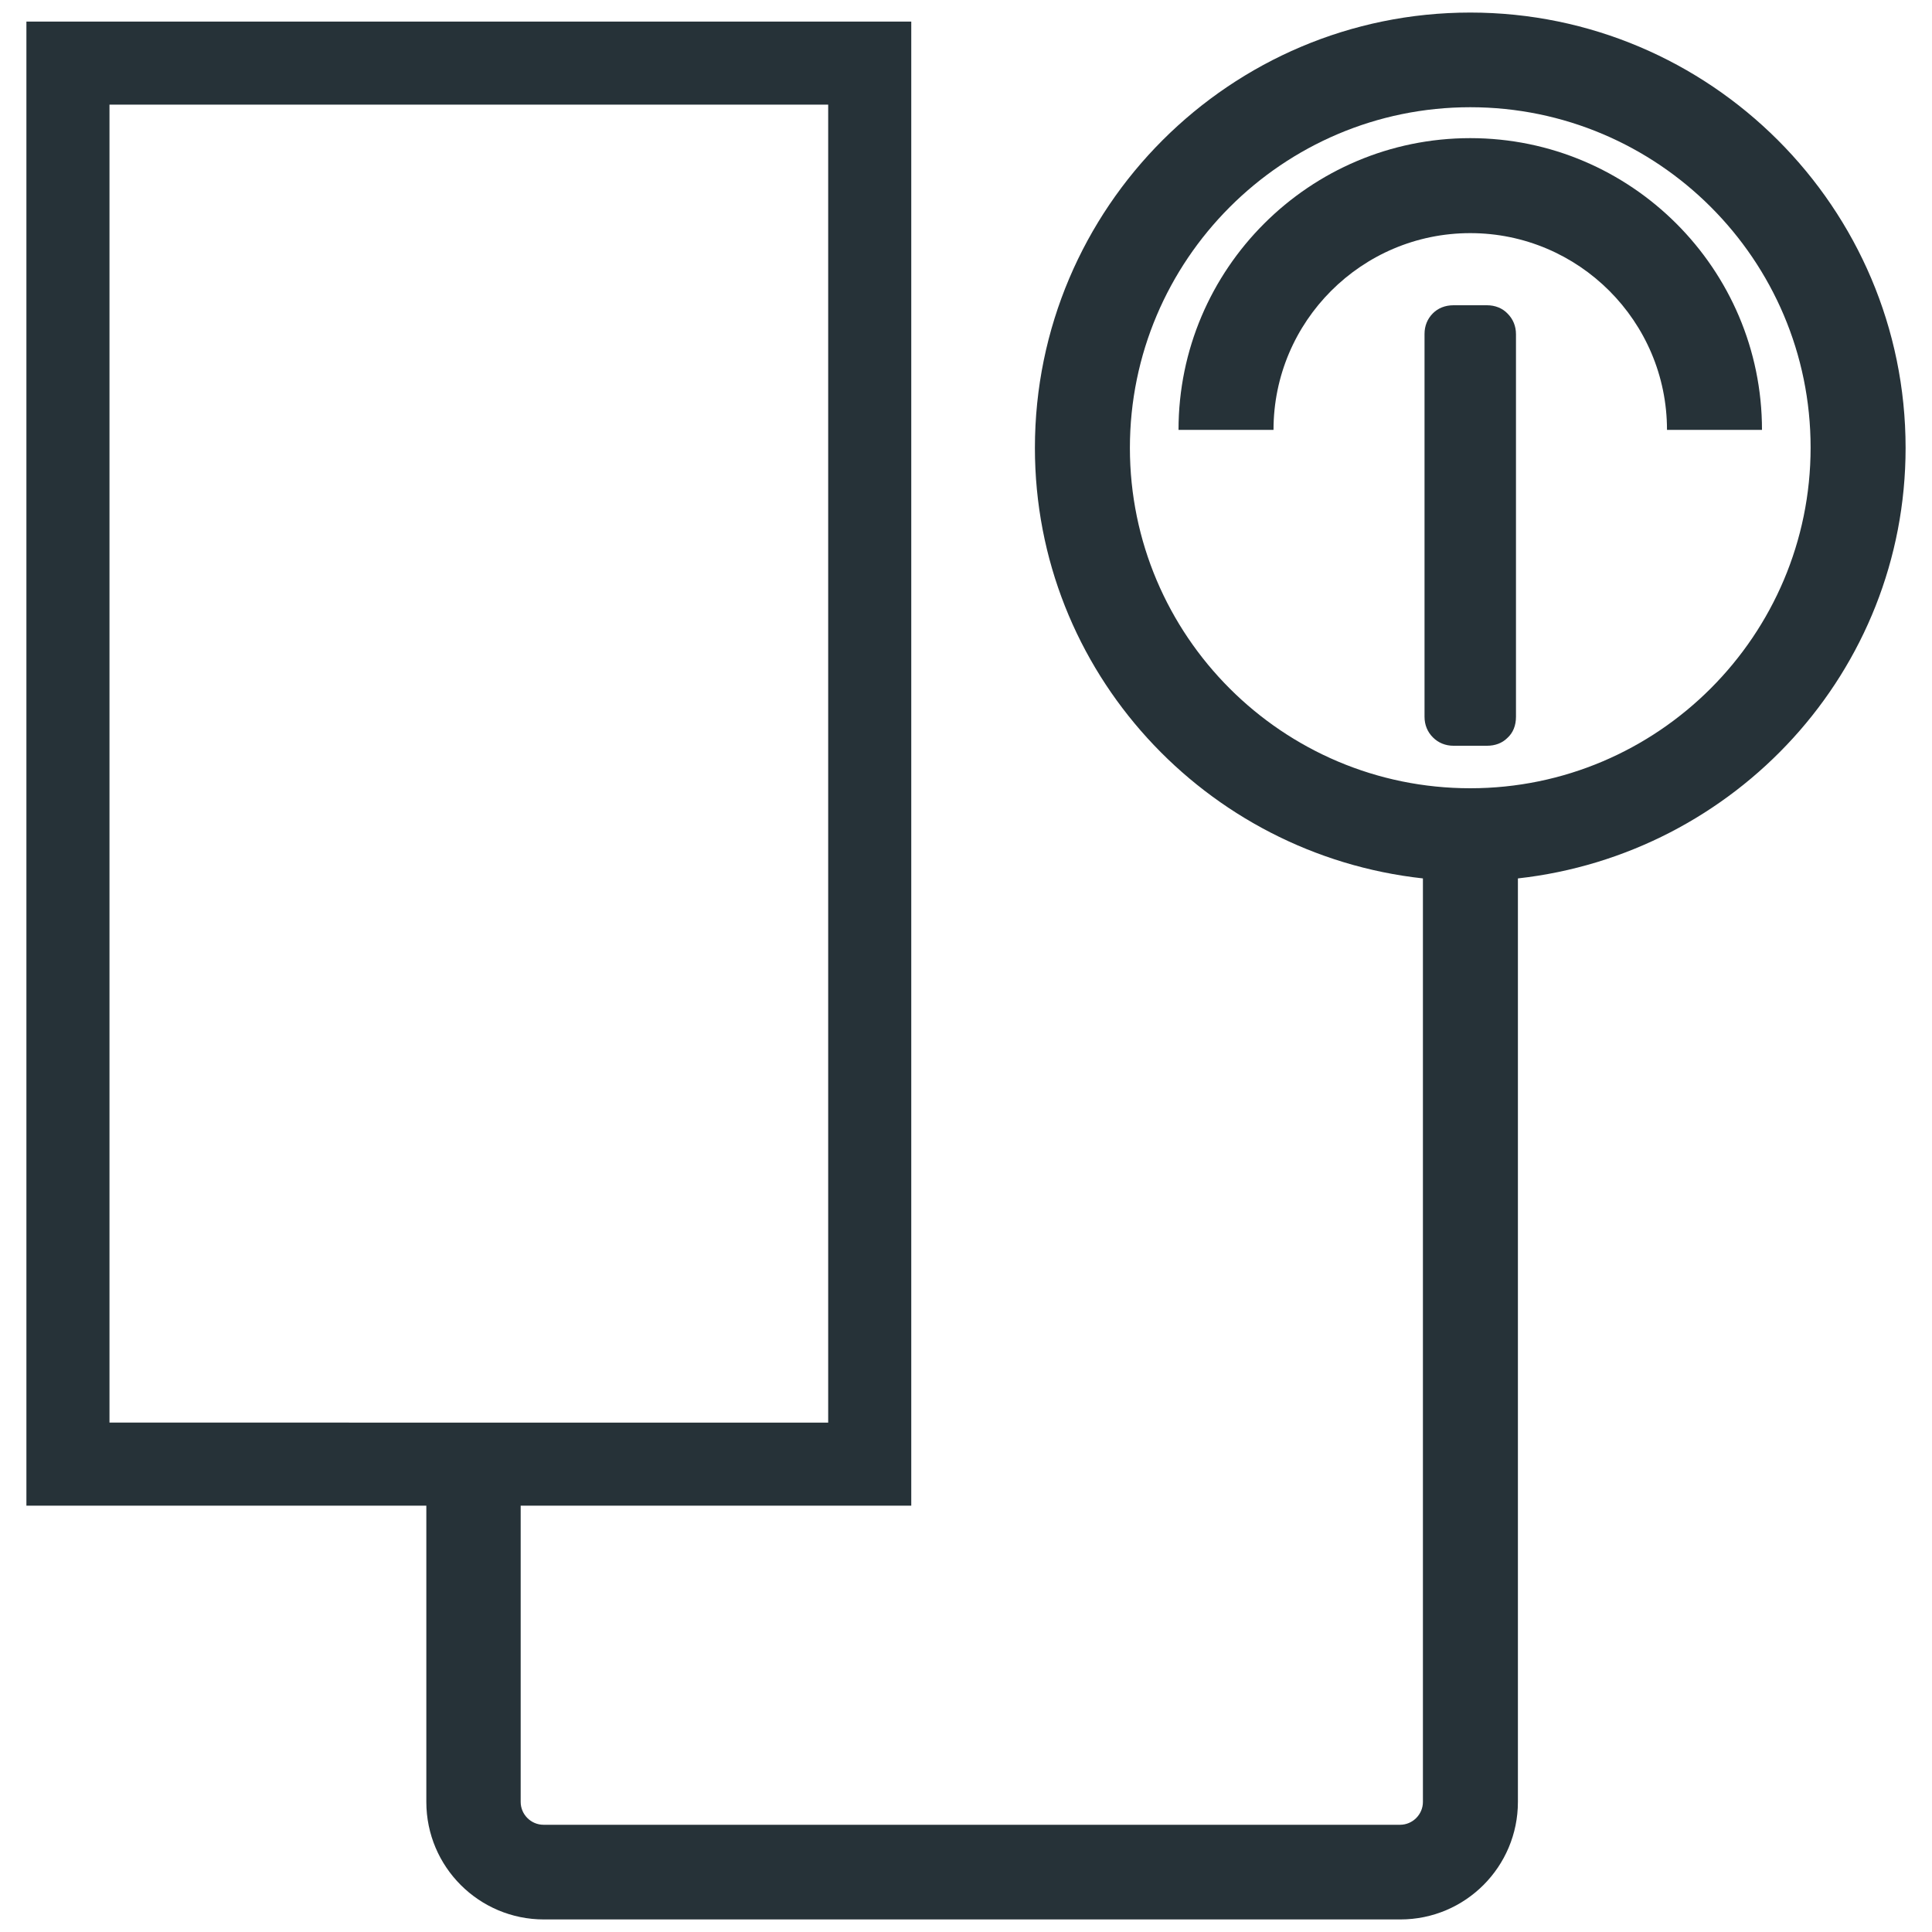 <svg xmlns="http://www.w3.org/2000/svg" xmlns:xlink="http://www.w3.org/1999/xlink" id="Layer_1" x="0px" y="0px" viewBox="0 0 60 60" style="enable-background:new 0 0 60 60;" xml:space="preserve"><style type="text/css">	.st0{fill:#263238;}</style><g>	<path class="st0" d="M59.18,13.91c0-7.46-6.07-13.52-13.52-13.52S32.14,6.45,32.14,13.91c0,6.95,5.3,12.63,12.05,13.37v28.68  c0,0.39-0.32,0.71-0.71,0.71h-26.6c-0.39,0-0.71-0.32-0.71-0.71v-9.2H28.3V0.67H0.82v46.09h12.42v9.2c0,2.02,1.64,3.65,3.65,3.65  h26.6c2.02,0,3.65-1.64,3.65-3.65V27.28C53.89,26.53,59.18,20.85,59.18,13.91z M3.4,3.25h22.32v40.93H3.4V3.25z M45.66,24.48  c-5.83,0-10.57-4.74-10.57-10.57S39.83,3.33,45.66,3.33s10.57,4.74,10.57,10.57S51.49,24.48,45.66,24.48z"></path>	<path class="st0" d="M45.66,4.29c-4.99,0-9.06,4.06-9.06,9.06h2.95c0-3.37,2.74-6.11,6.11-6.11c3.37,0,6.11,2.74,6.11,6.11h2.95  C54.72,8.35,50.65,4.29,45.66,4.29z"></path>	<path class="st0" d="M46.18,9.48h-1.04c-0.26,0-0.48,0.09-0.64,0.25c-0.17,0.17-0.26,0.39-0.26,0.64v11.89  c0,0.25,0.09,0.47,0.26,0.64c0.17,0.17,0.39,0.26,0.64,0.26h1.04c0.25,0,0.47-0.08,0.63-0.24c0.18-0.16,0.27-0.39,0.27-0.66V10.38  c0-0.25-0.09-0.47-0.26-0.64C46.66,9.57,46.43,9.48,46.18,9.48z"></path></g></svg>